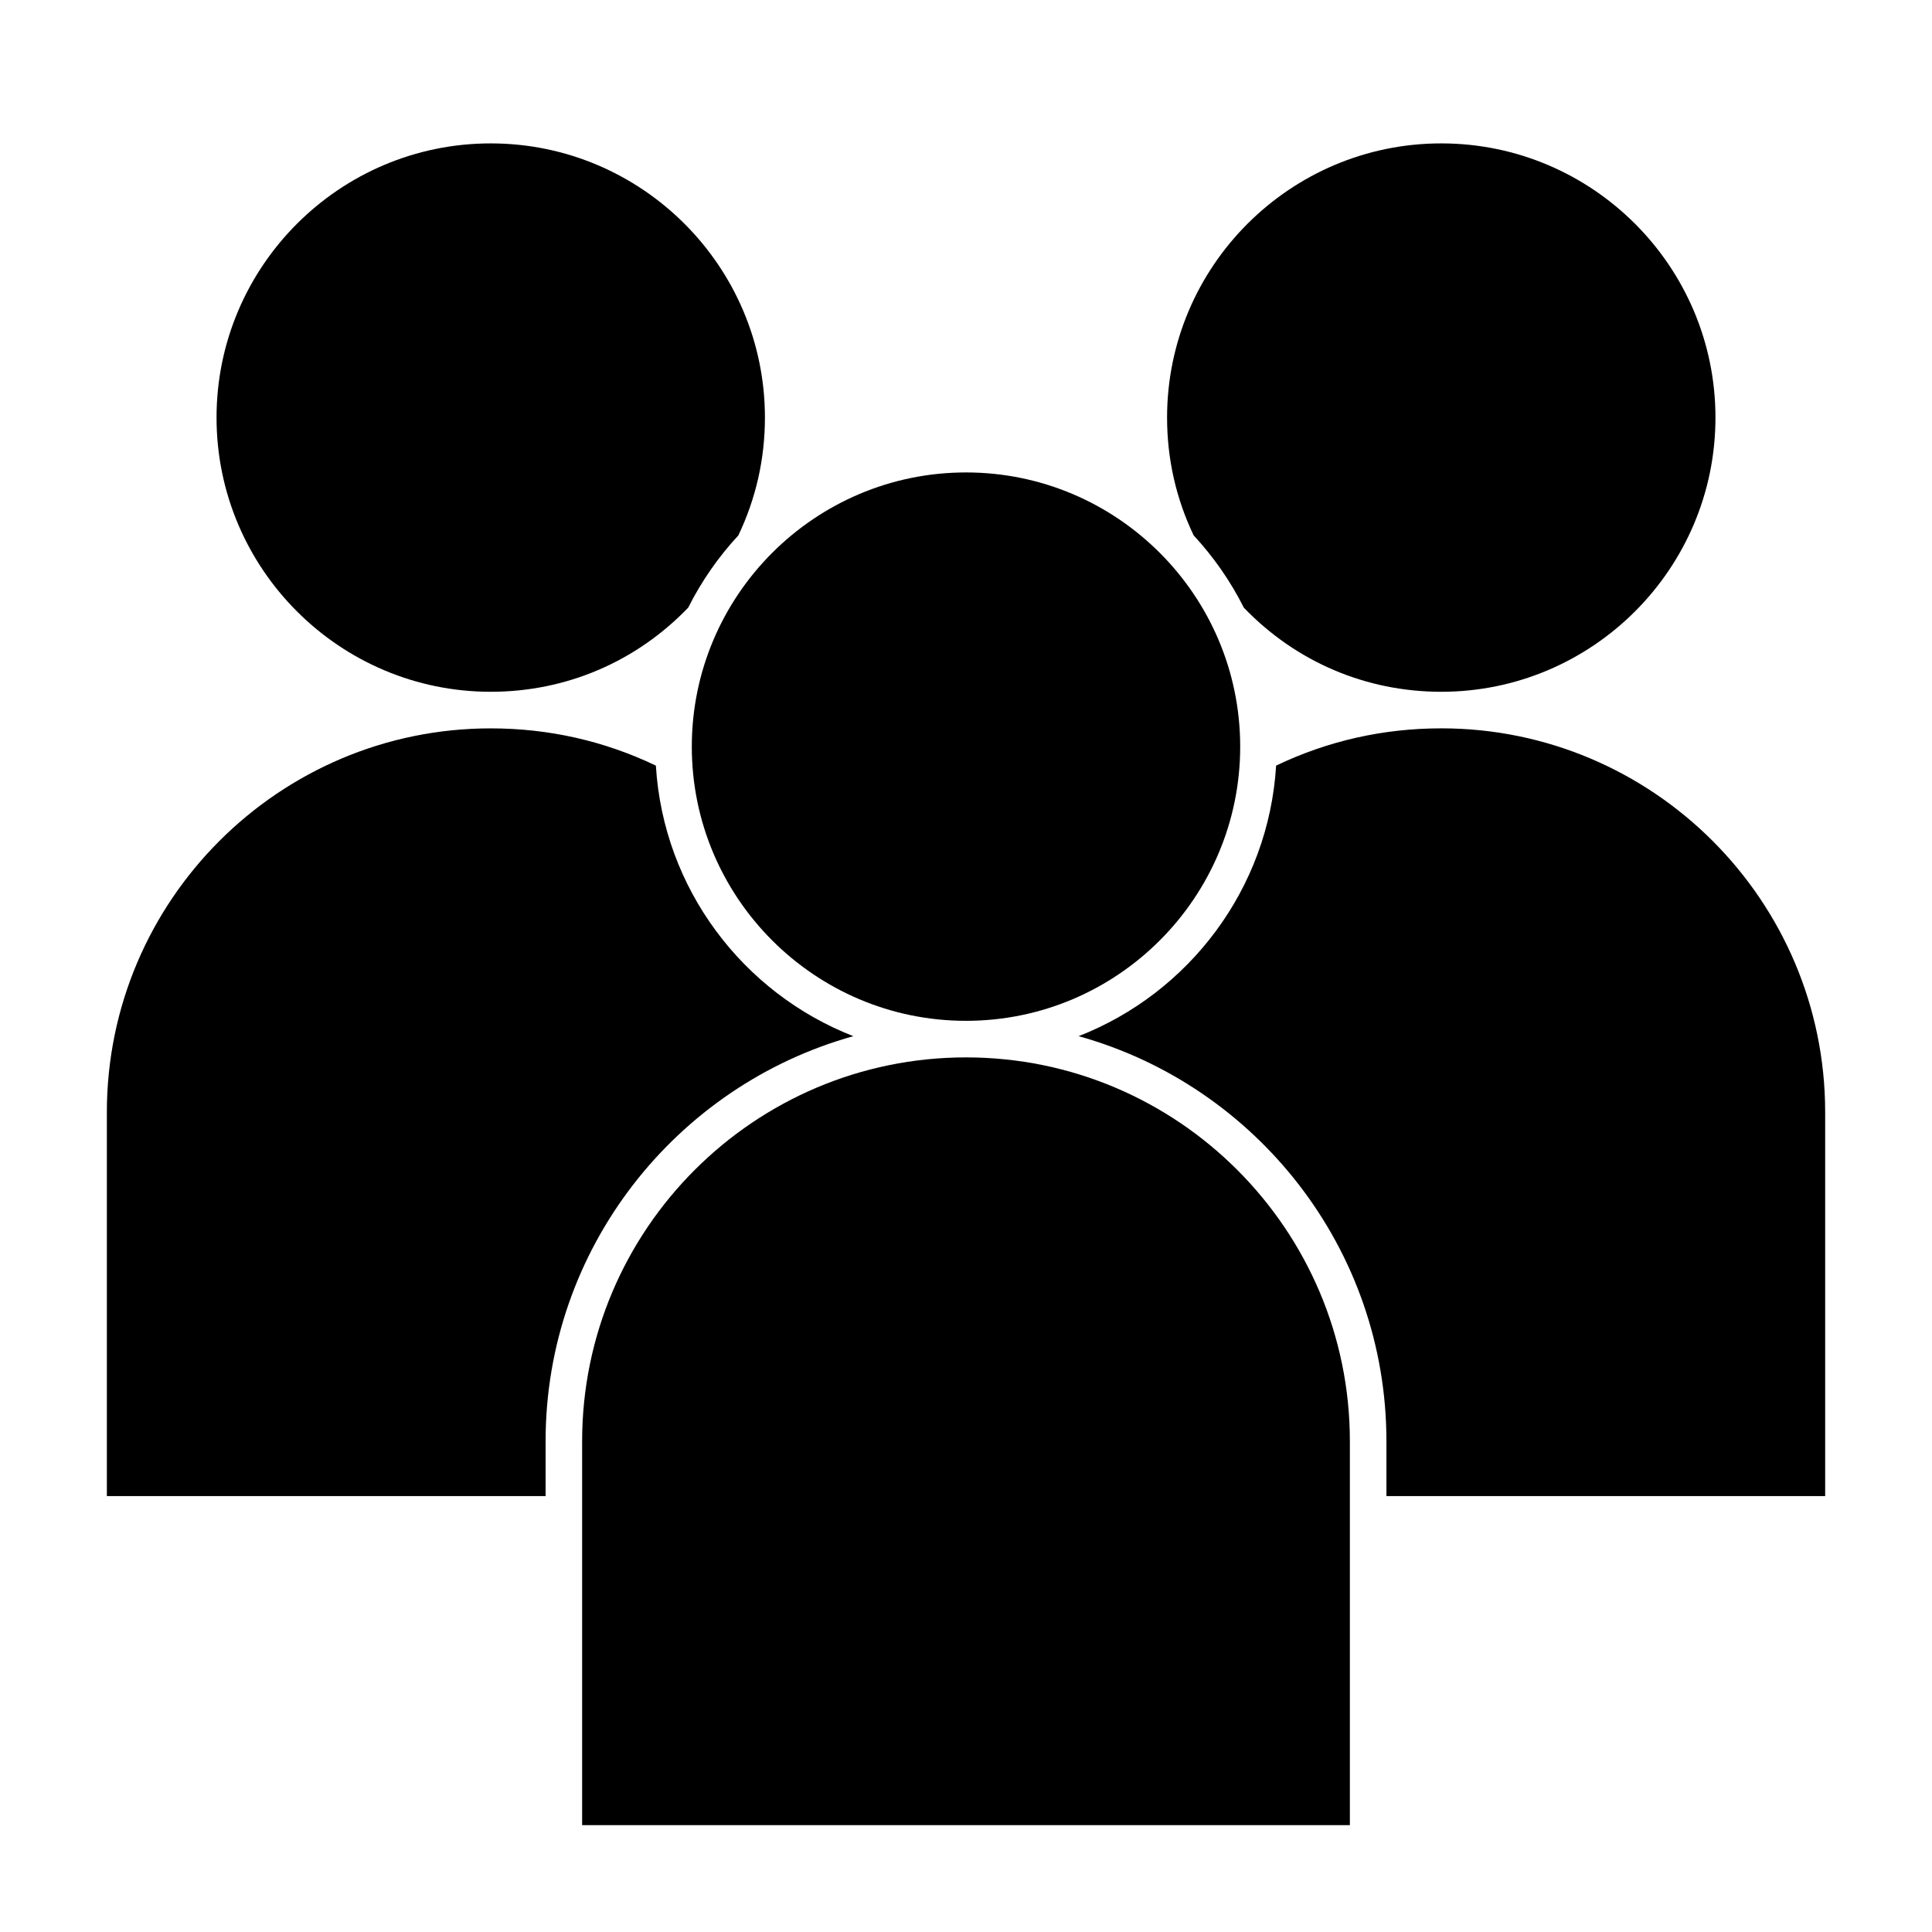 <?xml version="1.0" encoding="UTF-8"?>
<!-- Uploaded to: SVG Repo, www.svgrepo.com, Generator: SVG Repo Mixer Tools -->
<svg fill="#000000" width="800px" height="800px" version="1.1" viewBox="144 144 512 512" xmlns="http://www.w3.org/2000/svg">
 <g>
  <path d="m274.05 327.33c19.934 0 38.488-7.918 52.324-22.289 3.523-7.012 8.008-13.457 13.297-19.152 4.668-9.793 7.043-20.293 7.043-31.223 0-40.066-32.598-72.664-72.664-72.664s-72.664 32.598-72.664 72.664c0 40.066 32.598 72.664 72.664 72.664z"/>
  <path d="m400 414.53c40.066 0 72.664-32.598 72.664-72.664 0-40.066-32.598-72.664-72.664-72.664s-72.664 32.598-72.664 72.664c-0.004 40.066 32.594 72.664 72.664 72.664z"/>
  <path d="m473.63 305.04c13.832 14.375 32.387 22.289 52.32 22.289 40.066 0 72.664-32.598 72.664-72.664 0-40.066-32.598-72.664-72.664-72.664-40.066 0-72.664 32.598-72.664 72.664 0 10.93 2.371 21.43 7.043 31.219 5.289 5.699 9.777 12.145 13.301 19.156z"/>
  <path d="m525.95 337.02c-15.359 0-30.066 3.32-43.766 9.871-1.98 32.703-23.129 60.301-52.336 71.703 46.988 13.082 81.57 56.254 81.57 107.35v14.531h116.27v-101.73c0-56.094-45.637-101.73-101.73-101.73z"/>
  <path d="m370.15 418.6c-29.207-11.402-50.355-39-52.336-71.703-13.699-6.551-28.406-9.871-43.766-9.871-56.094 0-101.73 45.637-101.73 101.73v101.73h116.27v-14.531c-0.004-51.102 34.578-94.273 81.566-107.36z"/>
  <path d="m400 424.22c-56.094 0-101.73 45.637-101.73 101.73v101.73h203.46v-101.73c0-56.09-45.637-101.73-101.73-101.73z"/>
 </g>
</svg>